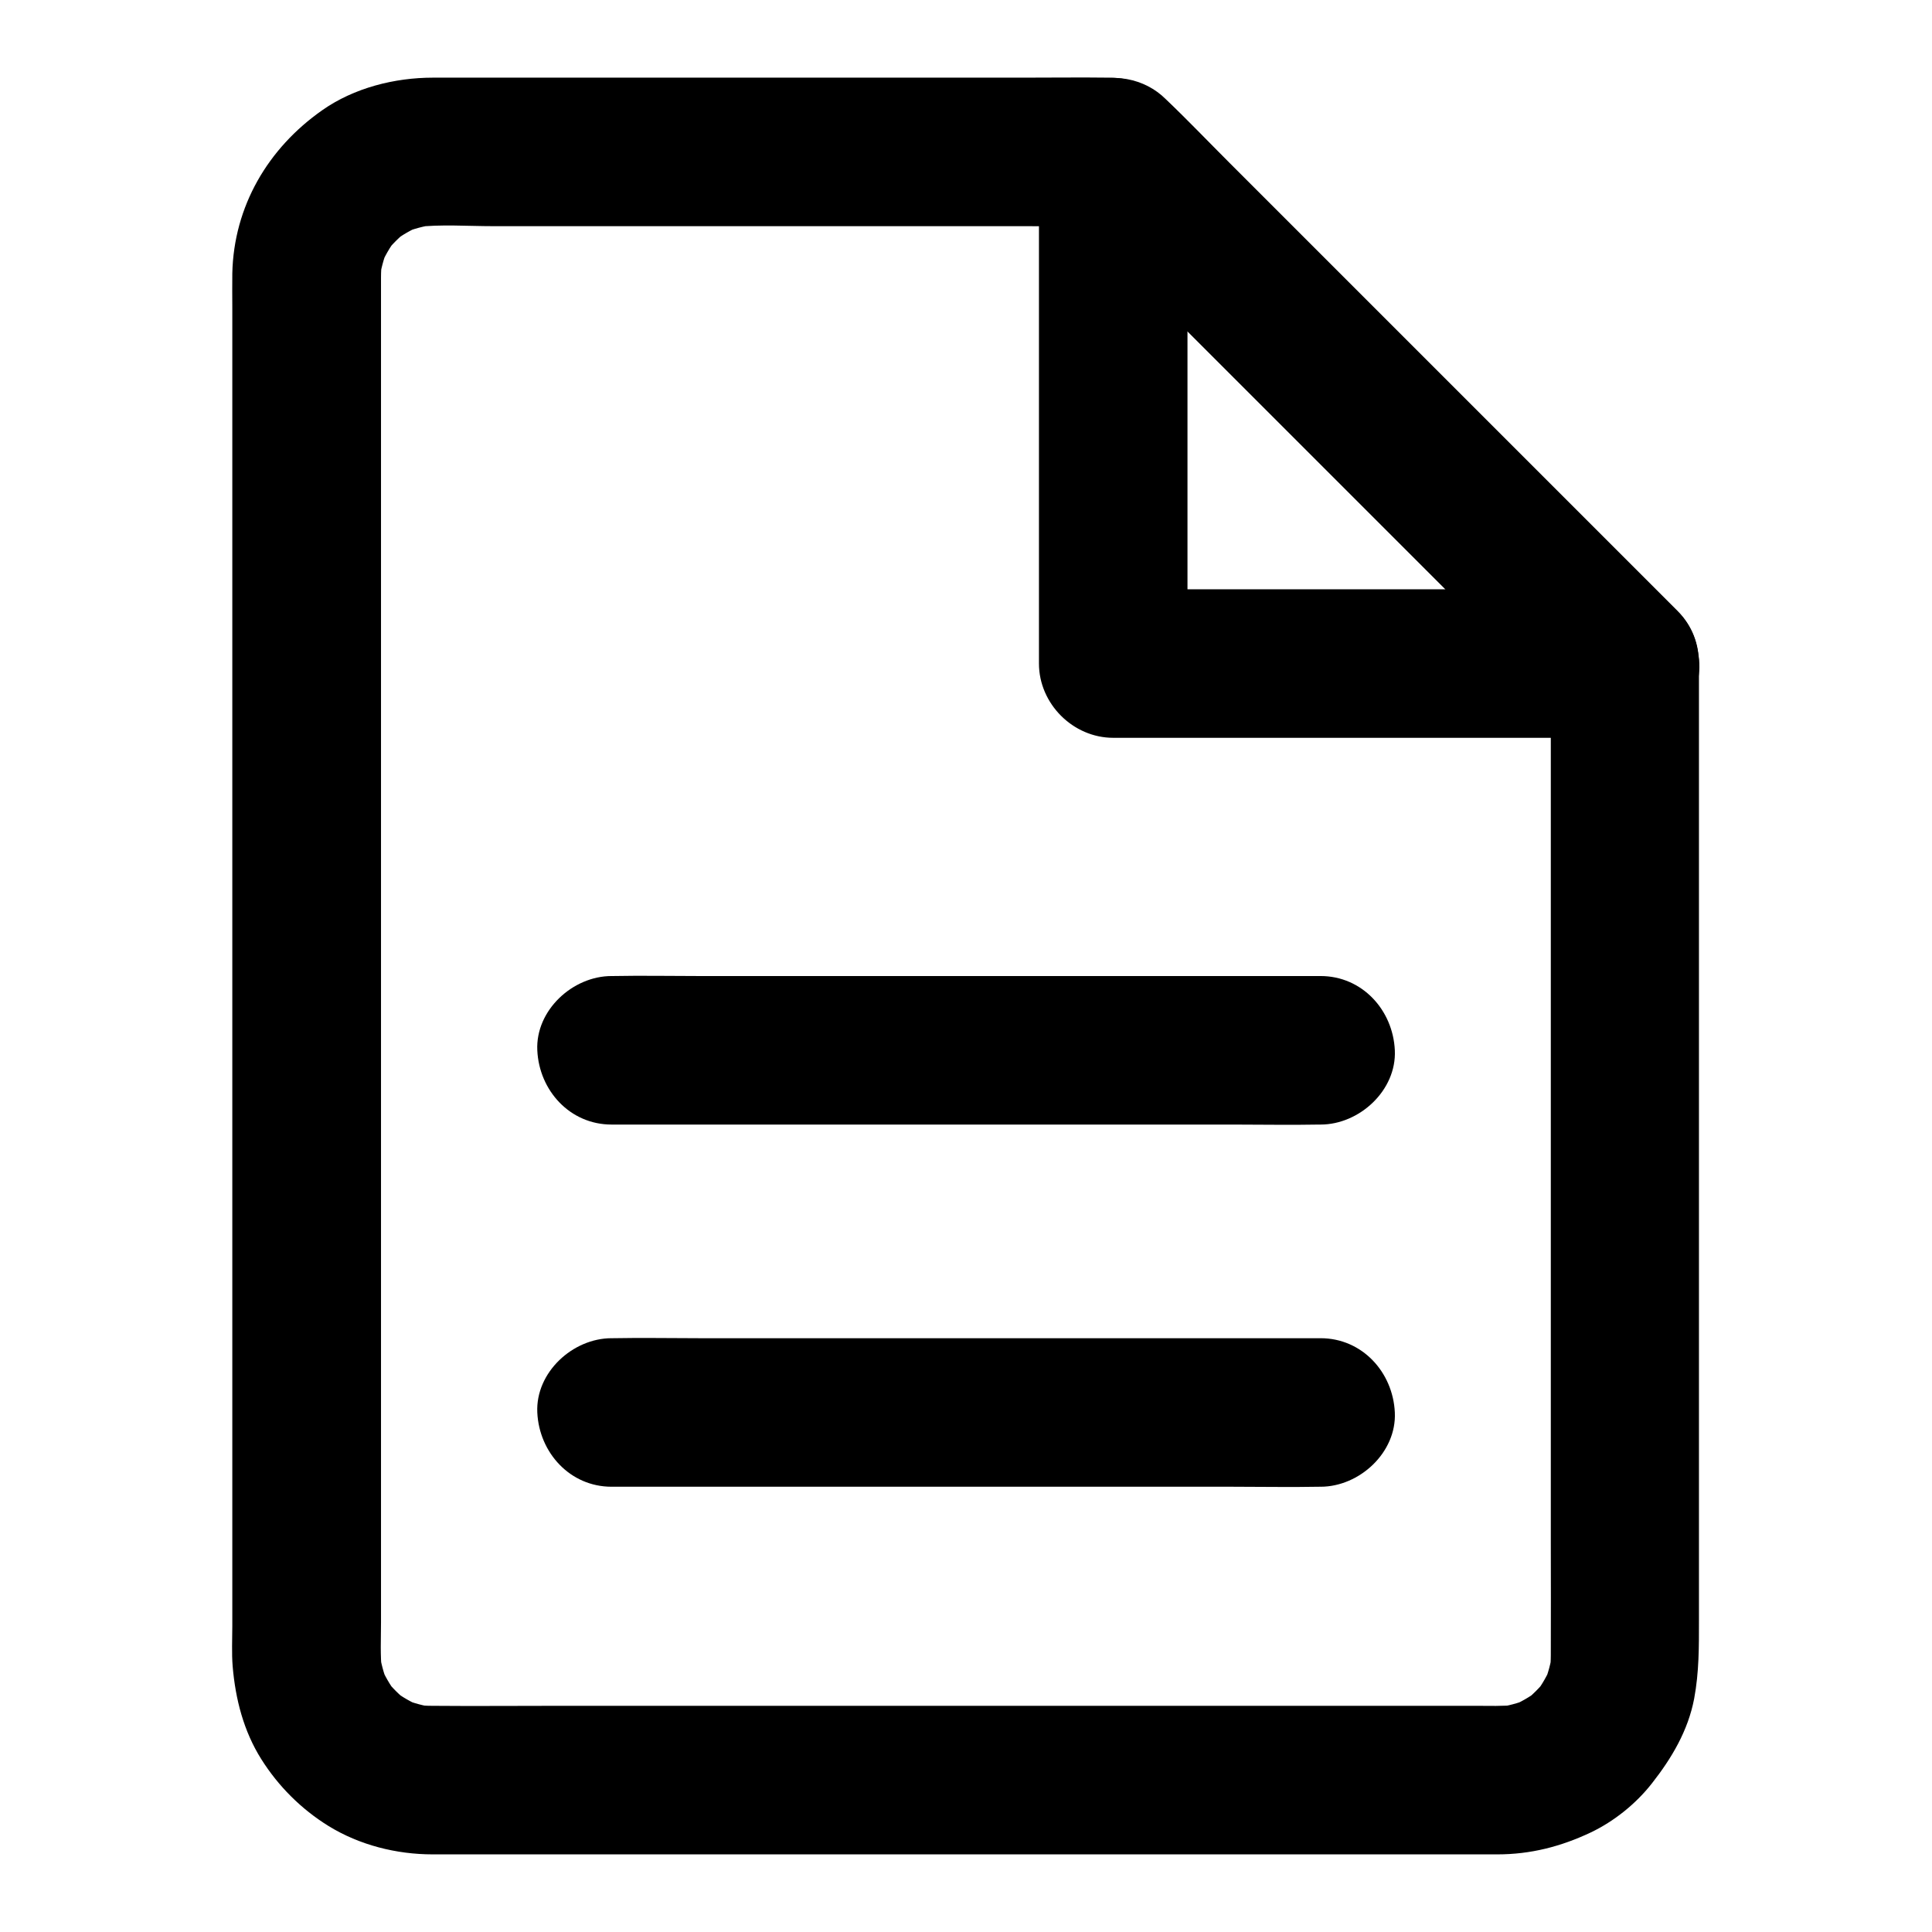 <?xml version="1.0" encoding="UTF-8"?>
<!-- Uploaded to: SVG Repo, www.svgrepo.com, Generator: SVG Repo Mixer Tools -->
<svg fill="#000000" width="800px" height="800px" version="1.1" viewBox="144 144 512 512" xmlns="http://www.w3.org/2000/svg">
 <g>
  <path d="m554.98 319.85v26.617 63.469 76.457 65.684c0 10.184 0.051 20.367 0 30.555 0 1.426-0.098 2.902-0.246 4.328 0.246-1.723 0.492-3.492 0.688-5.215-0.395 2.902-1.133 5.656-2.215 8.363 0.641-1.574 1.328-3.148 1.969-4.723-1.133 2.609-2.508 5.066-4.231 7.332 1.031-1.328 2.066-2.656 3.102-3.984-1.871 2.41-3.984 4.527-6.394 6.394 1.328-1.031 2.656-2.066 3.984-3.102-2.262 1.723-4.723 3.102-7.332 4.231 1.574-0.641 3.148-1.328 4.723-1.969-2.707 1.082-5.461 1.82-8.363 2.215 1.723-0.246 3.492-0.492 5.215-0.688-3.59 0.395-7.332 0.246-10.922 0.246h-20.32-68.438-82.953-71.34c-11.168 0-22.289 0.098-33.457 0-1.477 0-2.902-0.098-4.379-0.246 1.723 0.246 3.492 0.492 5.215 0.688-2.902-0.395-5.656-1.133-8.363-2.215 1.574 0.641 3.148 1.328 4.723 1.969-2.609-1.133-5.066-2.508-7.332-4.231 1.328 1.031 2.656 2.066 3.984 3.102-2.41-1.871-4.527-3.984-6.394-6.394 1.031 1.328 2.066 2.656 3.102 3.984-1.723-2.262-3.102-4.723-4.231-7.332 0.641 1.574 1.328 3.148 1.969 4.723-1.082-2.707-1.82-5.461-2.215-8.363 0.246 1.723 0.492 3.492 0.688 5.215-0.492-4.281-0.246-8.707-0.246-13.039v-26.273-39.605-48.363-53.086-53.578-50.137-41.969-29.863-13.531c0-1.523 0.098-3 0.246-4.477-0.246 1.723-0.492 3.492-0.688 5.215 0.395-2.902 1.133-5.656 2.215-8.363-0.641 1.574-1.328 3.148-1.969 4.723 1.133-2.609 2.508-5.066 4.231-7.332-1.031 1.328-2.066 2.656-3.102 3.984 1.871-2.41 3.984-4.527 6.394-6.394-1.328 1.031-2.656 2.066-3.984 3.102 2.262-1.723 4.723-3.102 7.332-4.231-1.574 0.641-3.148 1.328-4.723 1.969 2.707-1.082 5.461-1.82 8.363-2.215-1.723 0.246-3.492 0.492-5.215 0.688 6.789-0.789 13.824-0.246 20.664-0.246h43 52.547 45.953c7.477 0 14.957 0.195 22.434 0h0.297c-4.625-1.918-9.297-3.836-13.922-5.758 4.477 4.477 8.953 8.953 13.43 13.43 10.824 10.824 21.648 21.648 32.473 32.473 13.039 13.039 26.074 26.074 39.113 39.113 11.266 11.266 22.535 22.535 33.852 33.852 5.512 5.512 10.922 11.121 16.531 16.531 0.098 0.098 0.148 0.148 0.246 0.246 7.281 7.281 20.664 7.824 27.848 0 7.231-7.871 7.773-20.074 0-27.848-3.641-3.641-7.281-7.281-10.922-10.922-9.004-9.004-18.008-18.008-27.059-27.059l-34.539-34.539c-11.07-11.07-22.141-22.141-33.258-33.258-7.871-7.871-15.793-15.793-23.664-23.664-1.82-1.82-3.641-3.691-5.512-5.512-4.184-4.133-9.691-6.394-15.547-6.445-7.625-0.098-15.203 0-22.828 0h-43.051-49.543-42.215-21.648c-10.184 0-20.91 2.707-29.324 8.609-14.414 10.086-23.469 25.484-23.863 43.246-0.051 3.051 0 6.102 0 9.152v23.469 35.129 43.199 48.363 49.988 48.266 43.199 34.637 23.074c0 3.543-0.195 7.184 0.098 10.727 0.738 8.66 2.902 17.121 7.578 24.551 4.527 7.184 10.578 13.234 17.809 17.711 8.215 5.066 18.008 7.527 27.602 7.527h15.254 32.129 43.445 48.906 49.297 43.887 32.914 16.336c8.809 0 16.828-2.066 24.746-5.805 6.199-2.953 12.004-7.625 16.234-13.039 5.215-6.641 9.543-13.922 11.168-22.387 1.328-7.133 1.277-13.824 1.277-20.91v-29.125-42.312-49.004-49.199-42.707-30.16-10.922c0-10.281-9.055-20.172-19.68-19.68-10.578 0.488-19.582 8.656-19.582 19.676z"/>
  <path d="m574.66 300.17h-46.051-72.816-16.777l19.68 19.68v-46.051-72.816-16.777c-11.219 4.625-22.387 9.297-33.605 13.922 4.477 4.477 8.953 8.953 13.43 13.43 10.824 10.824 21.648 21.648 32.473 32.473 13.039 13.039 26.074 26.074 39.113 39.113 11.266 11.266 22.535 22.535 33.852 33.852 5.512 5.512 10.922 11.121 16.531 16.531 0.098 0.098 0.148 0.148 0.246 0.246 7.281 7.281 20.664 7.824 27.848 0 7.231-7.871 7.773-20.074 0-27.848l-118.87-118.87c-5.512-5.512-10.875-11.168-16.531-16.531l-0.246-0.246c-5.609-5.609-14.27-7.133-21.5-4.082-7.133 3-12.102 10.086-12.102 18.008v46.051 72.816 16.777c0 10.629 9.004 19.68 19.68 19.68h46.051 72.816 16.777c10.281 0 20.172-9.055 19.68-19.68-0.492-10.676-8.66-19.68-19.68-19.68z"/>
  <path d="m306.07 442.02h18.746 44.723 54.367 46.789c7.625 0 15.301 0.148 22.926 0h0.344c10.281 0 20.172-9.055 19.68-19.68-0.492-10.676-8.66-19.68-19.68-19.68h-18.746-44.723-54.367-46.789c-7.625 0-15.301-0.148-22.926 0h-0.344c-10.281 0-20.172 9.055-19.68 19.68 0.492 10.676 8.66 19.68 19.68 19.68z"/>
  <path d="m306.07 538h18.746 44.723 54.367 46.789c7.625 0 15.301 0.148 22.926 0h0.344c10.281 0 20.172-9.055 19.68-19.68-0.492-10.676-8.66-19.68-19.68-19.68h-18.746-44.723-54.367-46.789c-7.625 0-15.301-0.148-22.926 0h-0.344c-10.281 0-20.172 9.055-19.68 19.68 0.492 10.629 8.66 19.68 19.68 19.68z"/>
 </g>
</svg>